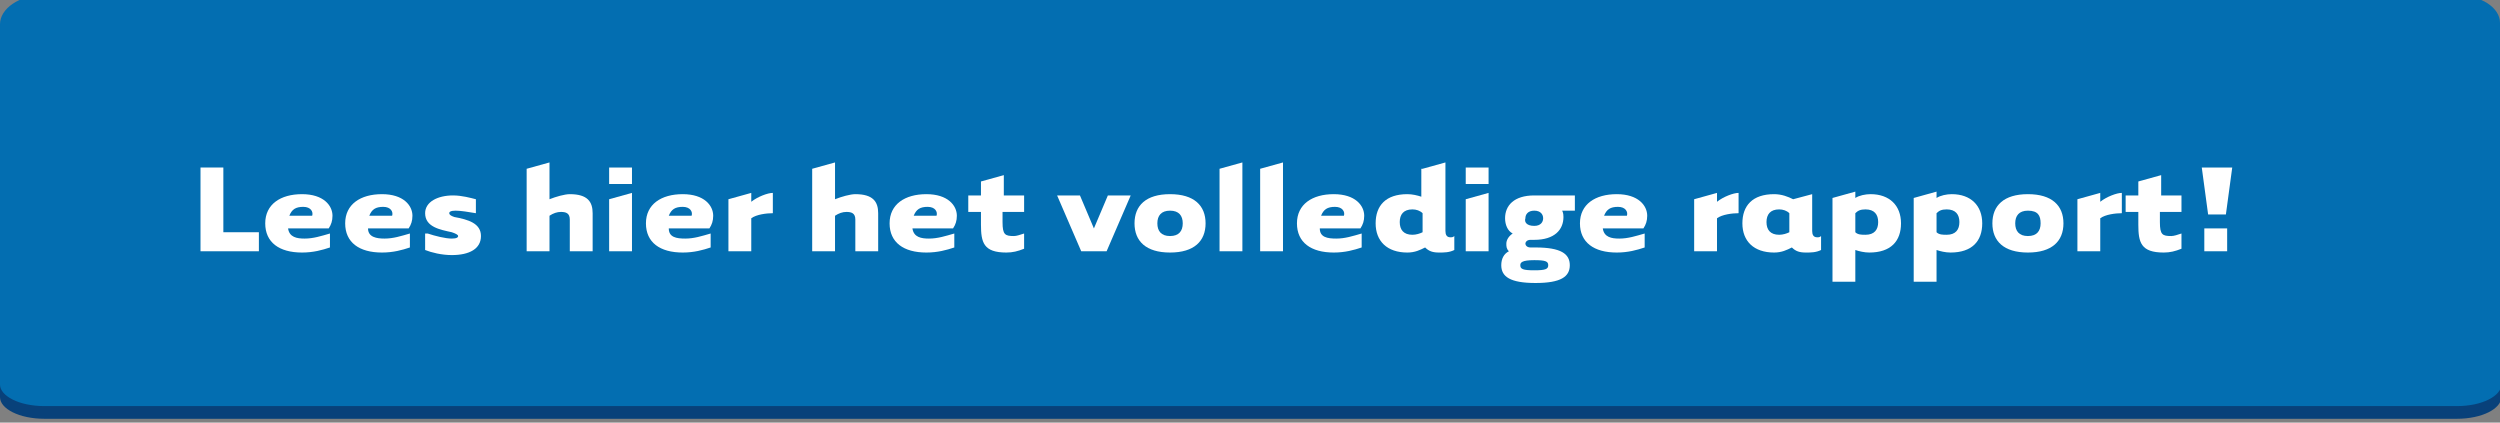 <?xml version="1.0" encoding="utf-8"?>
<!-- Generator: Adobe Illustrator 22.0.0, SVG Export Plug-In . SVG Version: 6.00 Build 0)  -->
<!DOCTYPE svg PUBLIC "-//W3C//DTD SVG 1.1//EN" "http://www.w3.org/Graphics/SVG/1.1/DTD/svg11.dtd">
<svg version="1.1" id="Laag_1" xmlns="http://www.w3.org/2000/svg" xmlns:xlink="http://www.w3.org/1999/xlink" x="0px" y="0px"
	 width="197px" height="33.3px" viewBox="0 0 197 33.3" style="enable-background:new 0 0 197 33.3;" xml:space="preserve">
<rect x="0" y="0" width="197" height="33.3" fill="#808080" stroke="none"/>
<style type="text/css">
	.st0{fill:#036EB1;}
	.st1{fill:#08417A;}
	.st2{fill:#FFFFFF;}
</style>
<g id="Layer_1">
	<path class="st0" d="M3.5-0.4h190c2,0,3.5,1,3.5,2.2v28.9c0,1.3-1.5,2.2-3.5,2.2H3.5c-2,0.1-3.5-1-3.5-2.2V1.9
		C0,0.7,1.5-0.4,3.5-0.4z"/>
	<path class="st1" d="M193.6,32H3.5c-2,0-3.5-0.8-3.5-1.7l0,0v1C0,32.2,1.5,33,3.5,33h190.1c2,0,3.5-0.8,3.5-1.7l0,0v-1
		C197.1,31.2,195.6,32,193.6,32L193.6,32z"/>
</g>
<g id="Laag_2_1_">
</g>
<g>
	<path class="st2" d="M20.4,18.3v1.5h-4.6v-6.6h1.8v5.1H20.4z"/>
	<path class="st2" d="M24,18.8c0.7,0,1.3-0.2,2-0.4v1.1c-0.6,0.2-1.3,0.4-2.2,0.4c-1.8,0-2.9-0.8-2.9-2.3c0-1.5,1.2-2.3,2.9-2.3
		c1.7,0,2.4,0.9,2.4,1.7c0,0.4-0.1,0.7-0.3,1h-3.2C22.8,18.7,23.4,18.8,24,18.8z M24.6,17c0.1-0.3-0.1-0.7-0.7-0.7
		c-0.6,0-0.9,0.2-1.1,0.7H24.6z"/>
	<path class="st2" d="M30.3,18.8c0.7,0,1.3-0.2,2-0.4v1.1c-0.6,0.2-1.3,0.4-2.2,0.4c-1.8,0-2.9-0.8-2.9-2.3c0-1.5,1.2-2.3,2.9-2.3
		c1.7,0,2.4,0.9,2.4,1.7c0,0.4-0.1,0.7-0.3,1h-3.2C29,18.7,29.7,18.8,30.3,18.8z M30.9,17c0.1-0.3-0.1-0.7-0.7-0.7
		c-0.6,0-0.9,0.2-1.1,0.7H30.9z"/>
	<path class="st2" d="M33.7,18.4c0.6,0.2,1.4,0.4,1.9,0.4c0.4,0,0.5-0.1,0.5-0.2c0-0.1-0.2-0.2-0.5-0.3c-0.9-0.2-2.1-0.4-2.1-1.5
		c0-0.9,1-1.4,2.2-1.4c0.7,0,1.4,0.2,1.8,0.3v1.1c-0.6-0.1-1.2-0.2-1.6-0.2c-0.4,0-0.5,0.1-0.5,0.2c0,0.1,0.1,0.2,0.4,0.3
		c1.1,0.2,2.1,0.5,2.1,1.5c0,1-0.9,1.5-2.3,1.5c-0.8,0-1.6-0.2-2.1-0.4V18.4z"/>
	<path class="st2" d="M43.3,19.8h-1.8v-6.5l1.8-0.5v2.9c0.5-0.2,1.2-0.4,1.6-0.4c1.4,0,1.8,0.6,1.8,1.5c0,0.4,0,3,0,3h-1.8
		c0,0,0-2.1,0-2.5c0-0.5-0.3-0.6-0.7-0.6c-0.3,0-0.6,0.1-0.9,0.3V19.8z"/>
	<path class="st2" d="M49.8,13.2v1.3H48v-1.3H49.8z M49.8,15.2v4.6H48v-4.1L49.8,15.2z"/>
	<path class="st2" d="M54,18.8c0.7,0,1.3-0.2,2-0.4v1.1c-0.6,0.2-1.3,0.4-2.2,0.4c-1.8,0-2.9-0.8-2.9-2.3c0-1.5,1.2-2.3,2.9-2.3
		c1.7,0,2.4,0.9,2.4,1.7c0,0.4-0.1,0.7-0.3,1h-3.2C52.7,18.7,53.3,18.8,54,18.8z M54.5,17c0.1-0.3-0.1-0.7-0.7-0.7
		c-0.6,0-0.9,0.2-1.1,0.7H54.5z"/>
	<path class="st2" d="M60.9,15.2v1.6c-0.5,0-1.3,0.1-1.7,0.4v2.6h-1.8v-4.1l1.8-0.5v0.7C59.7,15.5,60.5,15.2,60.9,15.2z"/>
	<path class="st2" d="M65.8,19.8H64v-6.5l1.8-0.5v2.9c0.5-0.2,1.2-0.4,1.6-0.4c1.4,0,1.8,0.6,1.8,1.5c0,0.4,0,3,0,3h-1.8
		c0,0,0-2.1,0-2.5c0-0.5-0.3-0.6-0.7-0.6c-0.3,0-0.6,0.1-0.9,0.3V19.8z"/>
	<path class="st2" d="M73.2,18.8c0.7,0,1.3-0.2,2-0.4v1.1c-0.6,0.2-1.3,0.4-2.2,0.4c-1.8,0-2.9-0.8-2.9-2.3c0-1.5,1.2-2.3,2.9-2.3
		c1.7,0,2.4,0.9,2.4,1.7c0,0.4-0.1,0.7-0.3,1h-3.2C72,18.7,72.6,18.8,73.2,18.8z M73.8,17c0.1-0.3-0.1-0.7-0.7-0.7
		c-0.6,0-0.9,0.2-1.1,0.7H73.8z"/>
	<path class="st2" d="M79,16.7v0.8c0,1,0.2,1.1,0.9,1.1c0.2,0,0.5-0.1,0.8-0.2v1.2c-0.5,0.2-0.9,0.3-1.4,0.3c-1.8,0-2-0.8-2-2.2v-1
		h-1v-1.3h1v-1.1l1.8-0.5v1.6h1.6v1.3H79z"/>
	<path class="st2" d="M85.2,19.8l-1.9-4.4h1.8l1.1,2.6l1.1-2.6h1.8l-1.9,4.4H85.2z"/>
	<path class="st2" d="M92.2,19.9c-1.9,0-2.8-0.9-2.8-2.3c0-1.4,0.9-2.3,2.8-2.3s2.8,0.9,2.8,2.3C95,19,94.1,19.9,92.2,19.9z
		 M92.2,16.6c-0.7,0-1,0.4-1,1c0,0.6,0.3,1,1,1c0.7,0,1-0.4,1-1C93.2,17,92.9,16.6,92.2,16.6z"/>
	<path class="st2" d="M96.1,19.8v-6.5l1.8-0.5v7H96.1z"/>
	<path class="st2" d="M99.3,19.8v-6.5l1.8-0.5v7H99.3z"/>
	<path class="st2" d="M105.3,18.8c0.7,0,1.3-0.2,2-0.4v1.1c-0.6,0.2-1.3,0.4-2.2,0.4c-1.8,0-2.9-0.8-2.9-2.3c0-1.5,1.2-2.3,2.9-2.3
		c1.7,0,2.4,0.9,2.4,1.7c0,0.4-0.1,0.7-0.3,1h-3.2C104,18.7,104.6,18.8,105.3,18.8z M105.9,17c0.1-0.3-0.1-0.7-0.7-0.7
		c-0.6,0-0.9,0.2-1.1,0.7H105.9z"/>
	<path class="st2" d="M112.1,13.3l1.8-0.5v5.4c0,0.3,0.1,0.5,0.4,0.5c0.1,0,0.2,0,0.3-0.1v1.1c-0.4,0.2-0.8,0.2-1.2,0.2
		c-0.5,0-0.8-0.1-1.1-0.4c-0.4,0.2-0.8,0.4-1.4,0.4c-1.6,0-2.5-0.9-2.5-2.3c0-1.4,0.8-2.3,2.5-2.3c0.4,0,0.8,0.1,1.1,0.2V13.3z
		 M112.1,16.8c-0.2-0.2-0.5-0.3-0.8-0.3c-0.7,0-1,0.4-1,1c0,0.6,0.3,1,1,1c0.3,0,0.6-0.1,0.8-0.2V16.8z"/>
	<path class="st2" d="M117.3,13.2v1.3h-1.8v-1.3H117.3z M117.3,15.2v4.6h-1.8v-4.1L117.3,15.2z"/>
	<path class="st2" d="M124.1,16.6h-1c0.1,0.2,0.1,0.4,0.1,0.5c0,1-0.7,1.8-2.3,1.8c-0.1,0-0.2,0-0.3,0c-0.3,0-0.4,0.2-0.4,0.3
		c0,0.1,0.1,0.3,0.4,0.3c0.1,0,0.3,0,0.4,0c2,0,2.7,0.5,2.7,1.4c0,0.9-0.7,1.4-2.7,1.4c-2,0-2.7-0.5-2.7-1.4c0-0.5,0.2-0.9,0.6-1.1
		c-0.2-0.2-0.2-0.4-0.2-0.6c0-0.3,0.2-0.6,0.5-0.8c-0.4-0.2-0.6-0.7-0.6-1.2c0-1,0.7-1.8,2.3-1.8c0.3,0,3.2,0,3.2,0V16.6z
		 M119.8,20.9c0,0.3,0.2,0.4,1.1,0.4c0.9,0,1.1-0.1,1.1-0.4c0-0.3-0.2-0.4-1.1-0.4C119.9,20.5,119.8,20.7,119.8,20.9z M120.9,17.8
		c0.5,0,0.7-0.3,0.7-0.6c0-0.3-0.2-0.6-0.7-0.6s-0.7,0.3-0.7,0.6C120.1,17.5,120.3,17.8,120.9,17.8z"/>
	<path class="st2" d="M127.6,18.8c0.7,0,1.3-0.2,2-0.4v1.1c-0.6,0.2-1.3,0.4-2.2,0.4c-1.8,0-2.9-0.8-2.9-2.3c0-1.5,1.2-2.3,2.9-2.3
		c1.7,0,2.4,0.9,2.4,1.7c0,0.4-0.1,0.7-0.3,1h-3.2C126.4,18.7,127,18.8,127.6,18.8z M128.2,17c0.1-0.3-0.1-0.7-0.7-0.7
		c-0.6,0-0.9,0.2-1.1,0.7H128.2z"/>
	<path class="st2" d="M137,15.2v1.6c-0.5,0-1.3,0.1-1.7,0.4v2.6h-1.8v-4.1l1.8-0.5v0.7C135.8,15.5,136.6,15.2,137,15.2z"/>
	<path class="st2" d="M142.8,15.3v2.9c0,0.3,0.1,0.5,0.4,0.5c0.1,0,0.2,0,0.3-0.1v1.1c-0.4,0.2-0.8,0.2-1.2,0.2
		c-0.5,0-0.8-0.1-1.1-0.4c-0.4,0.2-0.8,0.4-1.4,0.4c-1.6,0-2.5-0.9-2.5-2.3c0-1.4,0.8-2.3,2.5-2.3c0.6,0,1.1,0.2,1.5,0.4L142.8,15.3
		z M141,16.8c-0.2-0.2-0.5-0.3-0.8-0.3c-0.7,0-1,0.4-1,1c0,0.6,0.3,1,1,1c0.3,0,0.6-0.1,0.8-0.2V16.8z"/>
	<path class="st2" d="M146.2,22.2h-1.8v-6.6l1.8-0.5v0.5c0.3-0.2,0.8-0.3,1.2-0.3c1.5,0,2.4,0.9,2.4,2.3c0,1.4-0.8,2.3-2.5,2.3
		c-0.4,0-0.8-0.1-1.1-0.2V22.2z M146.2,18.3c0.2,0.2,0.5,0.2,0.8,0.2c0.7,0,1-0.4,1-1c0-0.6-0.3-1-1-1c-0.4,0-0.6,0.1-0.8,0.3V18.3z
		"/>
	<path class="st2" d="M152.6,22.2h-1.8v-6.6l1.8-0.5v0.5c0.3-0.2,0.8-0.3,1.2-0.3c1.5,0,2.4,0.9,2.4,2.3c0,1.4-0.8,2.3-2.5,2.3
		c-0.4,0-0.8-0.1-1.1-0.2V22.2z M152.6,18.3c0.2,0.2,0.5,0.2,0.8,0.2c0.7,0,1-0.4,1-1c0-0.6-0.3-1-1-1c-0.4,0-0.6,0.1-0.8,0.3V18.3z
		"/>
	<path class="st2" d="M159.8,19.9c-1.9,0-2.8-0.9-2.8-2.3c0-1.4,0.9-2.3,2.8-2.3s2.8,0.9,2.8,2.3C162.6,19,161.7,19.9,159.8,19.9z
		 M159.8,16.6c-0.7,0-1,0.4-1,1c0,0.6,0.3,1,1,1s1-0.4,1-1C160.8,17,160.6,16.6,159.8,16.6z"/>
	<path class="st2" d="M167.2,15.2v1.6c-0.5,0-1.3,0.1-1.7,0.4v2.6h-1.8v-4.1l1.8-0.5v0.7C166,15.5,166.8,15.2,167.2,15.2z"/>
	<path class="st2" d="M170.2,16.7v0.8c0,1,0.2,1.1,0.9,1.1c0.2,0,0.5-0.1,0.8-0.2v1.2c-0.5,0.2-0.9,0.3-1.4,0.3c-1.8,0-2-0.8-2-2.2
		v-1h-1v-1.3h1v-1.1l1.8-0.5v1.6h1.6v1.3H170.2z"/>
	<path class="st2" d="M175.9,13.2l-0.5,3.7H174l-0.5-3.7H175.9z M175.5,18v1.8h-1.8V18H175.5z"/>
</g>
</svg>
